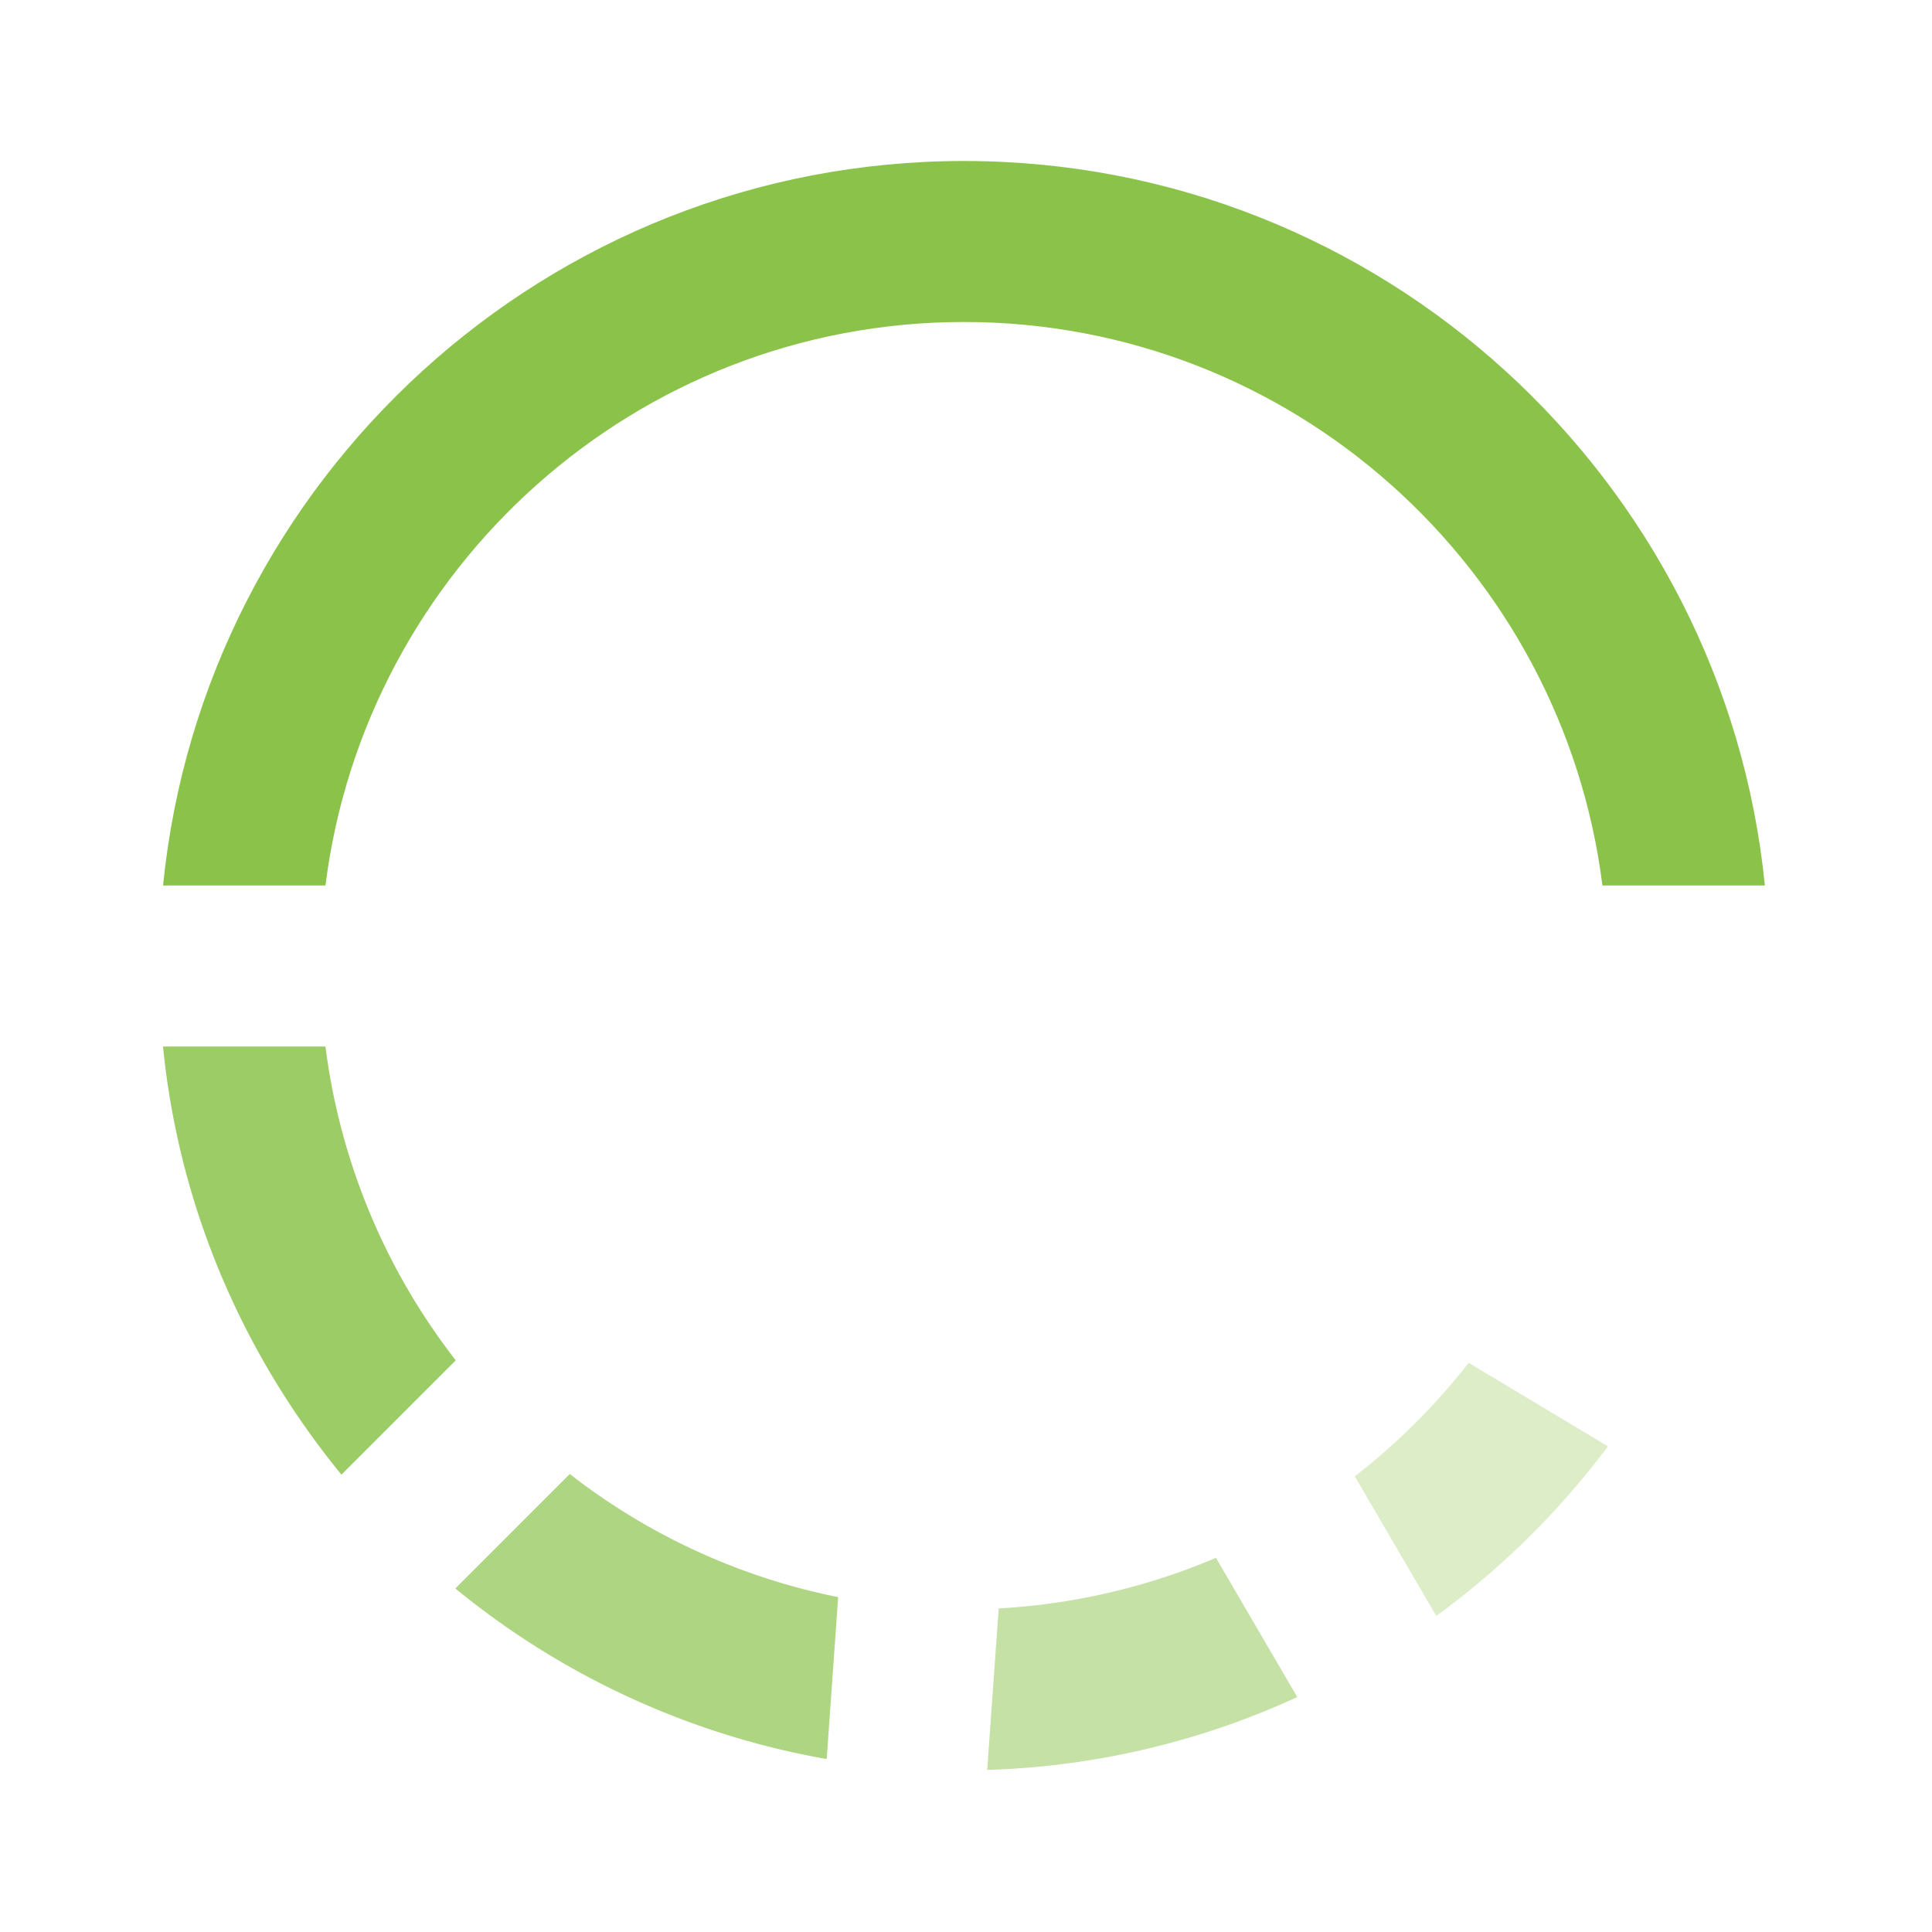 <svg xmlns="http://www.w3.org/2000/svg" width="48" height="48"><path d="M11.313 39.465a20.015 20.015 0 0 0 9.226 4.238l.285-4.023a15.946 15.946 0 0 1-6.668-3.059zm0 0" fill="#aed581"/><path d="M8.086 26H4.05c.398 4.016 2.008 7.676 4.433 10.637l2.84-2.84A15.972 15.972 0 0 1 8.086 26zm0 0" fill="#9ccc65"/><path d="M33.66 36.68l2.024 3.468a20.203 20.203 0 0 0 4.265-4.214l-3.46-2.075a16.105 16.105 0 0 1-2.829 2.82zm0 0" fill="#dcedc8"/><path d="M24.813 39.96l-.286 4.013a19.865 19.865 0 0 0 7.703-1.809l-2.02-3.46a16.05 16.05 0 0 1-5.398 1.257zm0 0" fill="#c5e1a5"/><path d="M39.813 22h4.035C42.84 11.906 34.3 4 23.949 4 13.598 4 5.06 11.906 4.051 22h4.035c.988-7.879 7.719-14 15.863-14 8.145 0 14.871 6.121 15.863 14zm0 0" fill="#8bc34a"/></svg>